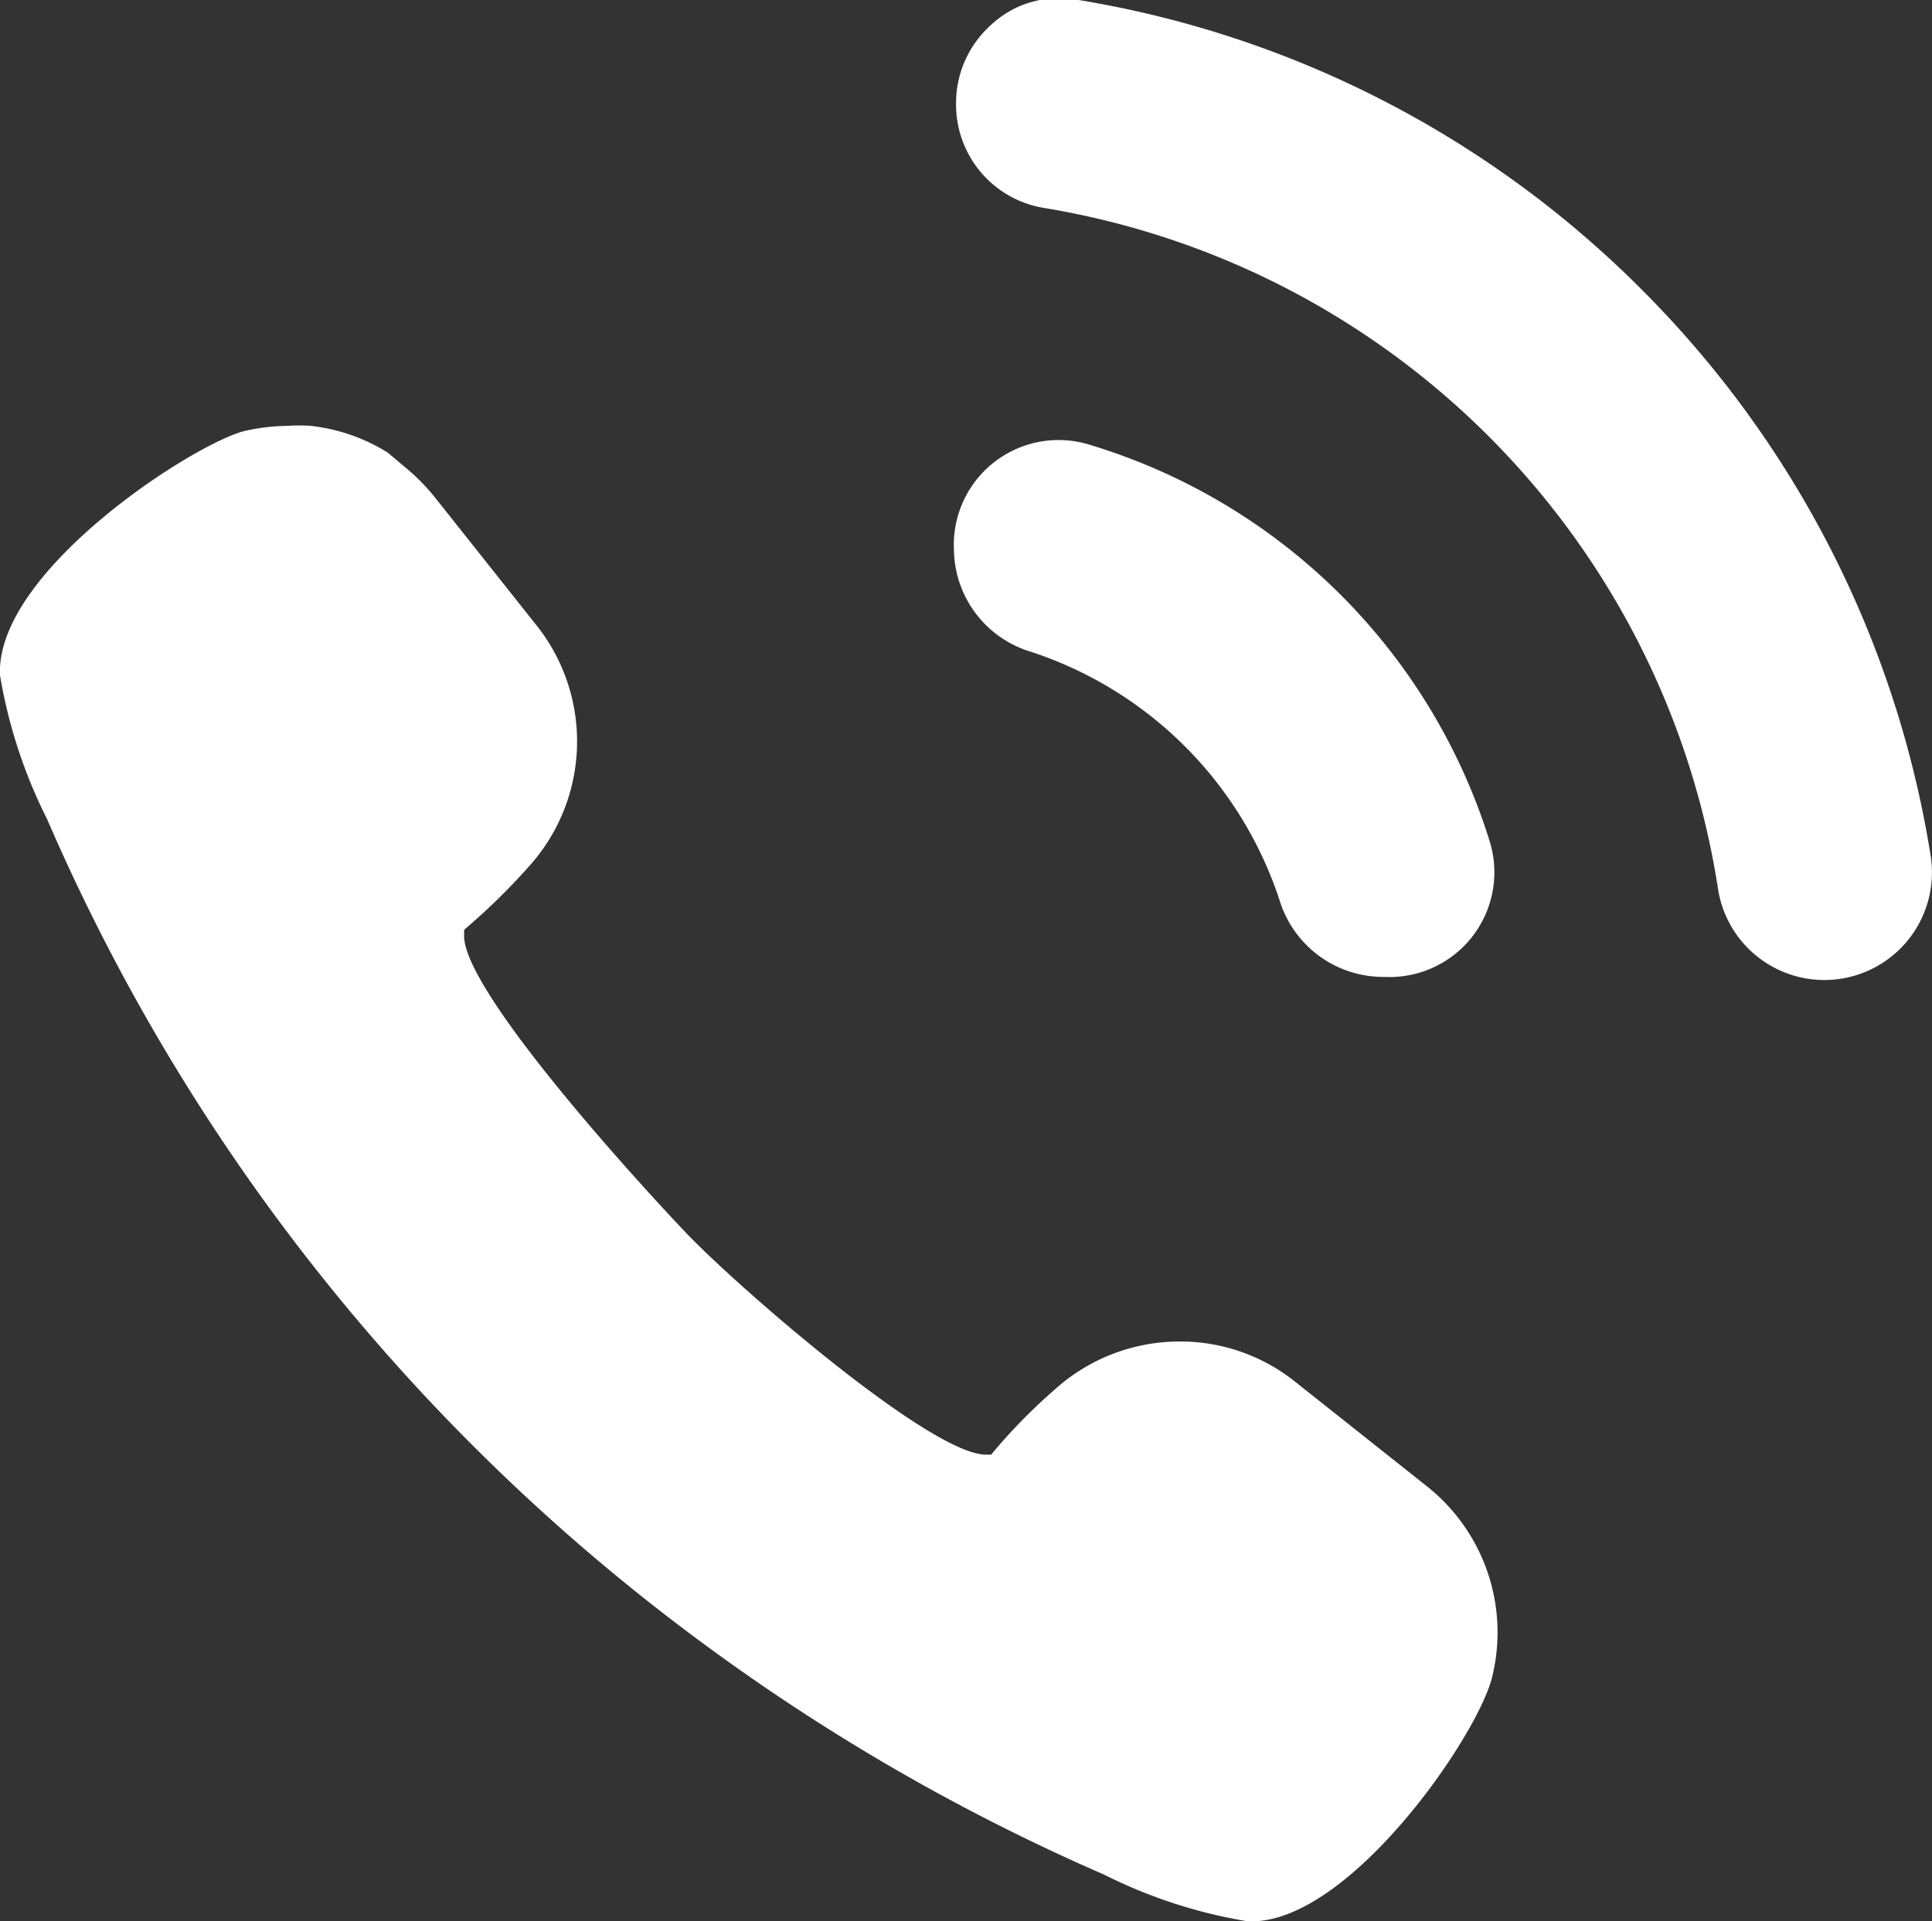 <svg id="レイヤー_1" data-name="レイヤー 1" xmlns="http://www.w3.org/2000/svg" viewBox="0 0 36.88 36.68"><rect x="0" y="0" width="36.88" height="36.68" fill="#333333" stroke="none"/><defs><style>.cls-1{fill:#fff;}</style></defs><path class="cls-1" d="M13.47,31.41a39.3,39.3,0,0,0,7.61,4.38,9.54,9.54,0,0,0,2.74.89h.07c1.88,0,4.3-3.51,4.59-4.65a3.56,3.56,0,0,0-1.26-3.67l-2.52-2a3.51,3.51,0,0,0-2.18-.75,3.56,3.56,0,0,0-2.4.93,10.65,10.65,0,0,0-1.2,1.23l-.1,0c-1.06,0-4.75-3.21-5.73-4.24S8.8,18.86,8.86,17.84c0-.07,0-.09,0-.09a12.3,12.3,0,0,0,1.22-1.19A3.56,3.56,0,0,0,10.29,12l-2-2.52a4,4,0,0,0-.58-.58L7.4,8.64a3.49,3.49,0,0,0-1.47-.51,3.25,3.25,0,0,0-.44,0,3.85,3.85,0,0,0-.83.1c-1,.26-4.75,2.69-4.66,4.66a9.61,9.61,0,0,0,.9,2.75,38.5,38.5,0,0,0,4.38,7.61A38.55,38.55,0,0,0,13.47,31.41Z"/><path class="cls-1" d="M31.34,5.53A19.66,19.66,0,0,0,20.59,0a2,2,0,0,0-.74,0h0a2.26,2.26,0,0,0-.37.11h0a2.11,2.11,0,0,0-.33.18l0,0a2.17,2.17,0,0,0-.29.24h0a2,2,0,0,0-.61,1.44h0a2,2,0,0,0,1.68,2A15.58,15.58,0,0,1,32.8,17a2.05,2.05,0,0,0,4.05-.69A19.63,19.63,0,0,0,31.34,5.53Z"/><path class="cls-1" d="M19.67,12.44a7.43,7.43,0,0,1,4.76,4.76,2.07,2.07,0,0,0,2,1.45h0a2,2,0,0,0,2-2.61A11.46,11.46,0,0,0,20.83,8.5a2,2,0,0,0-2.62,2h0A2.06,2.06,0,0,0,19.67,12.44Z"/></svg>